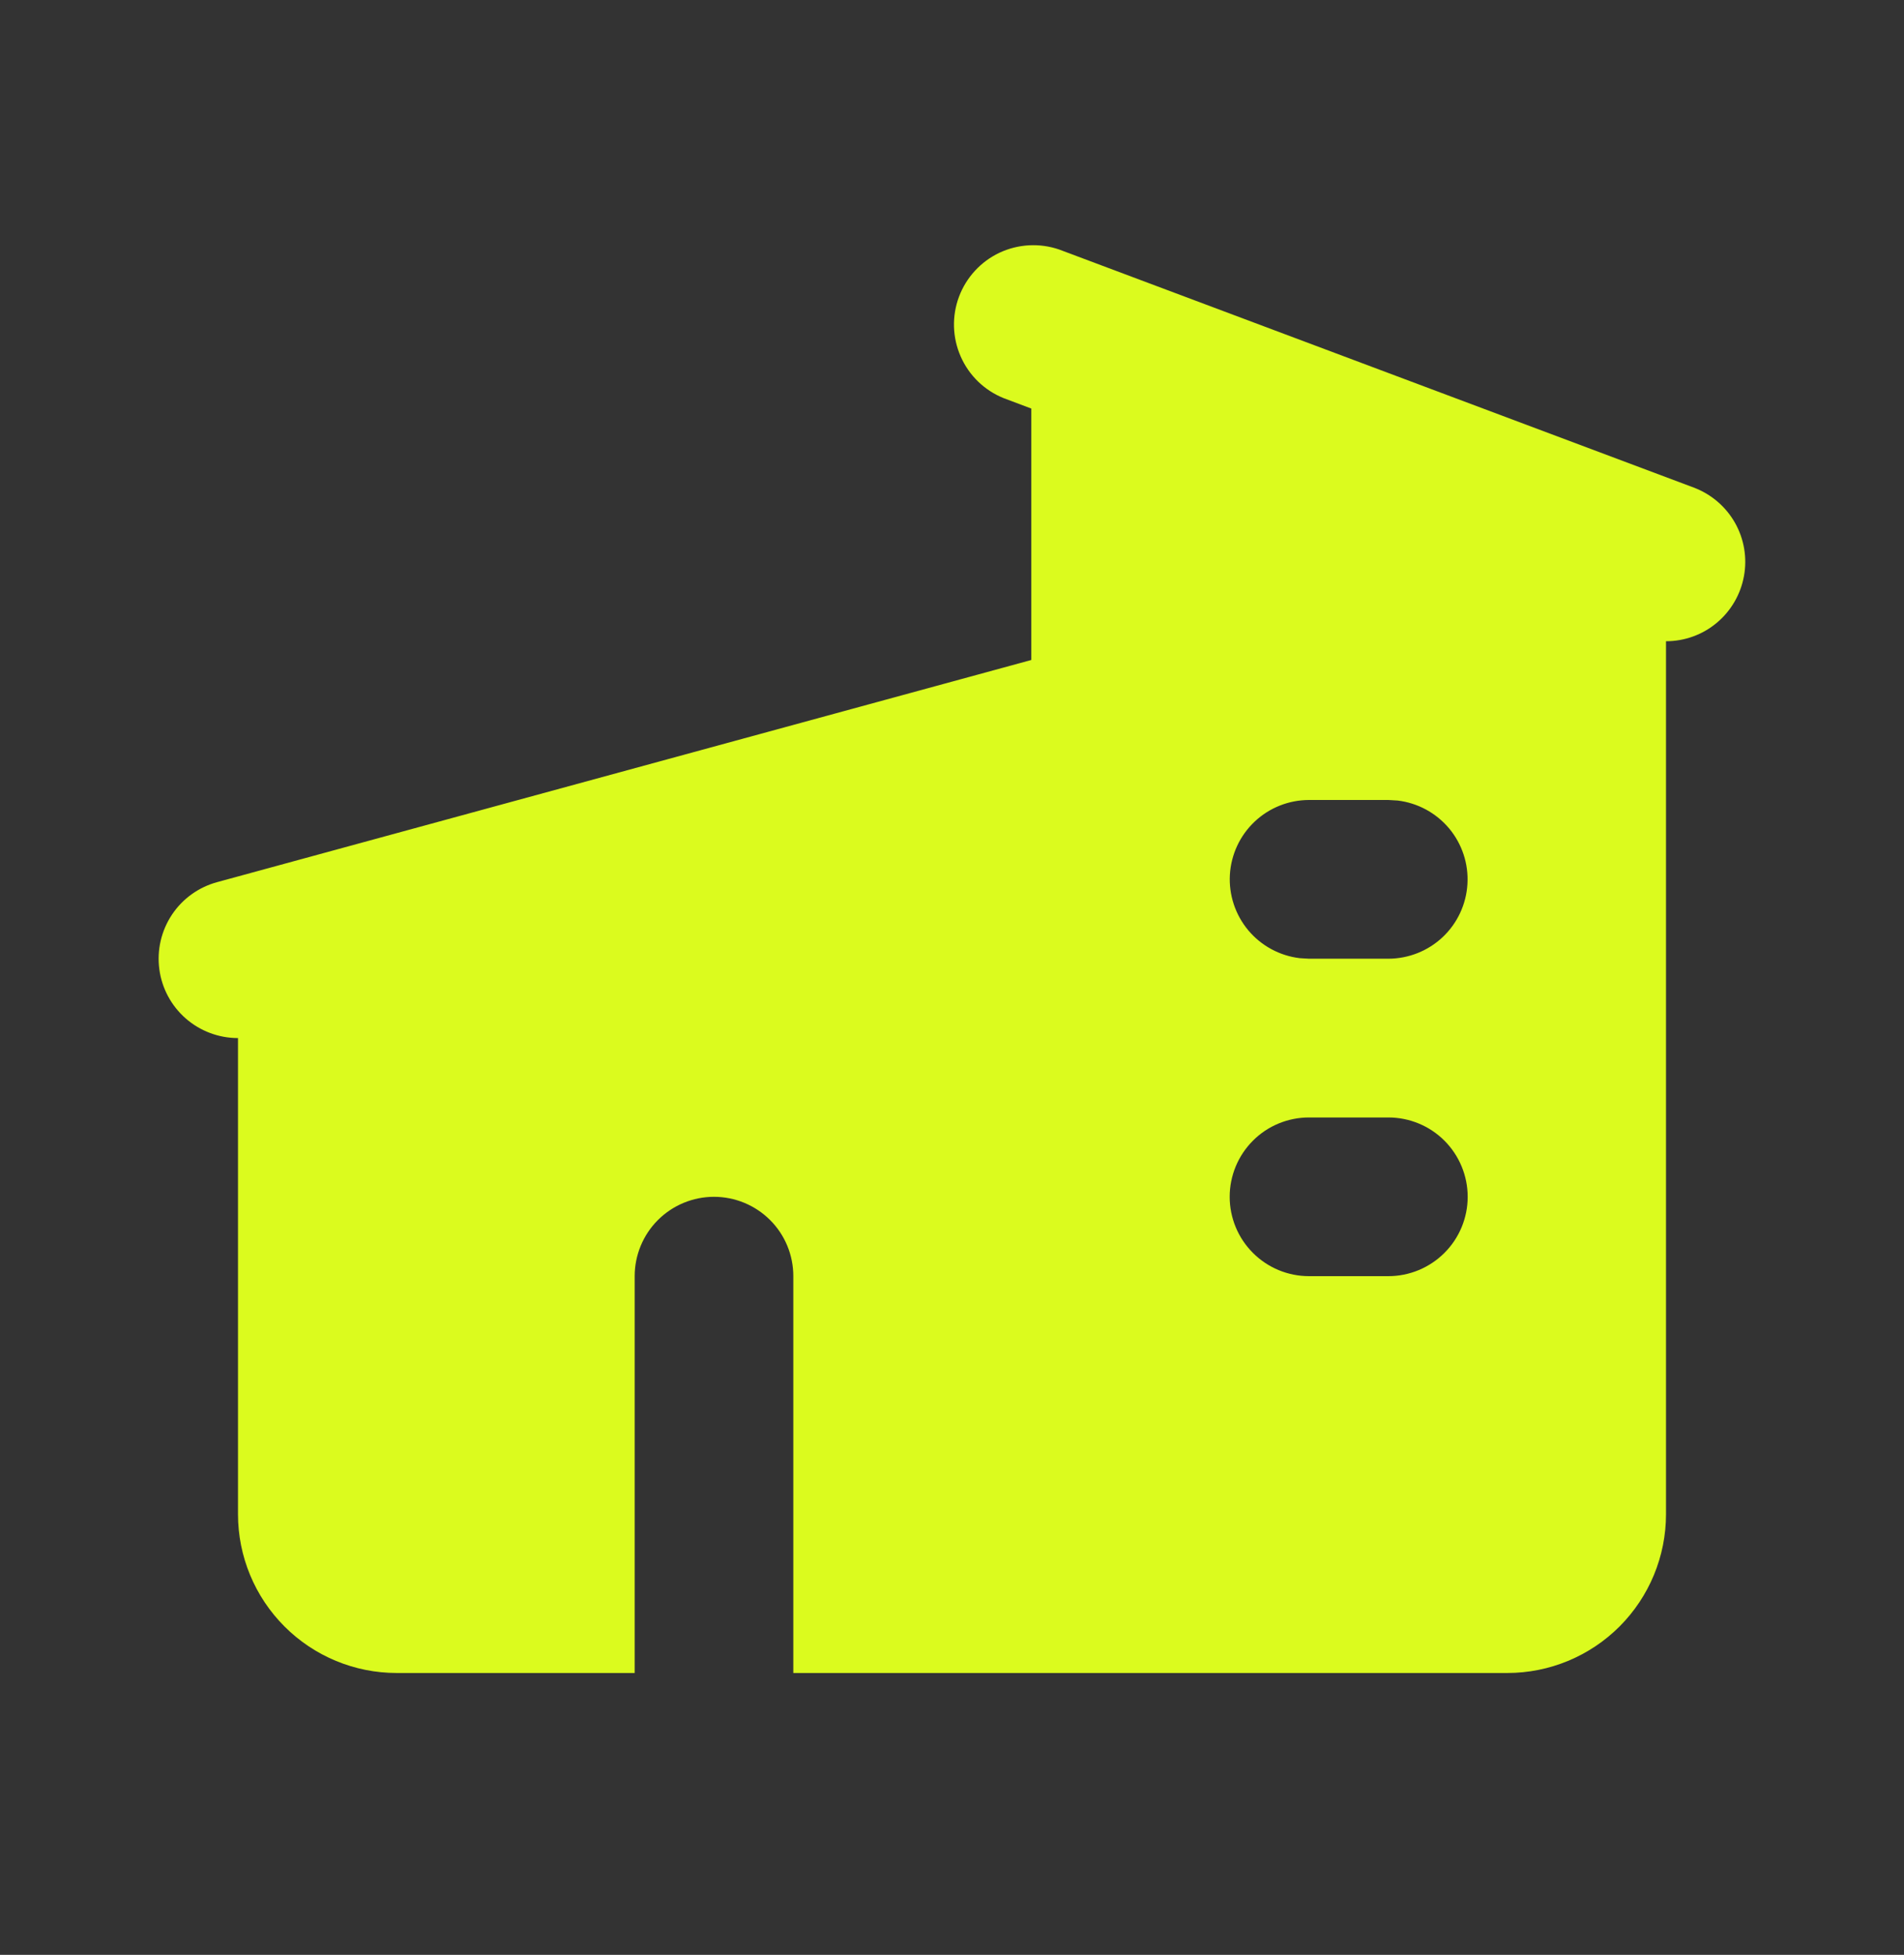 <svg width="38" height="39" viewBox="0 0 38 39" fill="none" xmlns="http://www.w3.org/2000/svg">
<rect x="0" y="0" width="38" height="39" fill="#333333" stroke="none"/>
<path fill-rule="evenodd" clip-rule="evenodd" d="M21.139 4.978L33.806 9.728C34.153 9.859 34.443 10.107 34.626 10.429C34.809 10.752 34.873 11.128 34.806 11.493C34.74 11.857 34.548 12.187 34.264 12.425C33.98 12.663 33.621 12.793 33.25 12.793V30.21C33.25 31.05 32.916 31.855 32.323 32.449C31.729 33.043 30.923 33.377 30.083 33.377H15.833V25.46C15.833 25.04 15.667 24.637 15.37 24.341C15.073 24.044 14.67 23.877 14.25 23.877C13.83 23.877 13.427 24.044 13.13 24.341C12.834 24.637 12.667 25.04 12.667 25.46V33.377H7.917C7.077 33.377 6.271 33.043 5.678 32.449C5.084 31.855 4.75 31.05 4.75 30.21V20.71C4.366 20.71 3.996 20.571 3.707 20.319C3.418 20.066 3.23 19.717 3.18 19.337C3.129 18.957 3.218 18.571 3.43 18.251C3.642 17.931 3.963 17.7 4.334 17.599L20.583 13.167V8.151L20.028 7.942C19.645 7.787 19.338 7.489 19.173 7.111C19.007 6.733 18.995 6.305 19.14 5.919C19.285 5.533 19.575 5.218 19.948 5.042C20.322 4.867 20.749 4.844 21.139 4.978ZM27.708 22.294H26.125C25.705 22.294 25.302 22.46 25.006 22.757C24.709 23.054 24.542 23.457 24.542 23.877C24.542 24.297 24.709 24.7 25.006 24.996C25.302 25.293 25.705 25.46 26.125 25.46H27.708C28.128 25.46 28.531 25.293 28.828 24.996C29.125 24.7 29.292 24.297 29.292 23.877C29.292 23.457 29.125 23.054 28.828 22.757C28.531 22.46 28.128 22.294 27.708 22.294ZM27.708 15.96H26.125C25.721 15.961 25.333 16.115 25.04 16.392C24.746 16.669 24.57 17.048 24.546 17.451C24.523 17.854 24.654 18.25 24.913 18.56C25.172 18.869 25.539 19.068 25.94 19.116L26.125 19.127H27.708C28.112 19.126 28.5 18.972 28.794 18.695C29.087 18.418 29.264 18.039 29.287 17.636C29.311 17.233 29.18 16.837 28.921 16.527C28.662 16.218 28.294 16.019 27.894 15.971L27.708 15.96Z" fill="#DBFB1E"/>
</svg>

